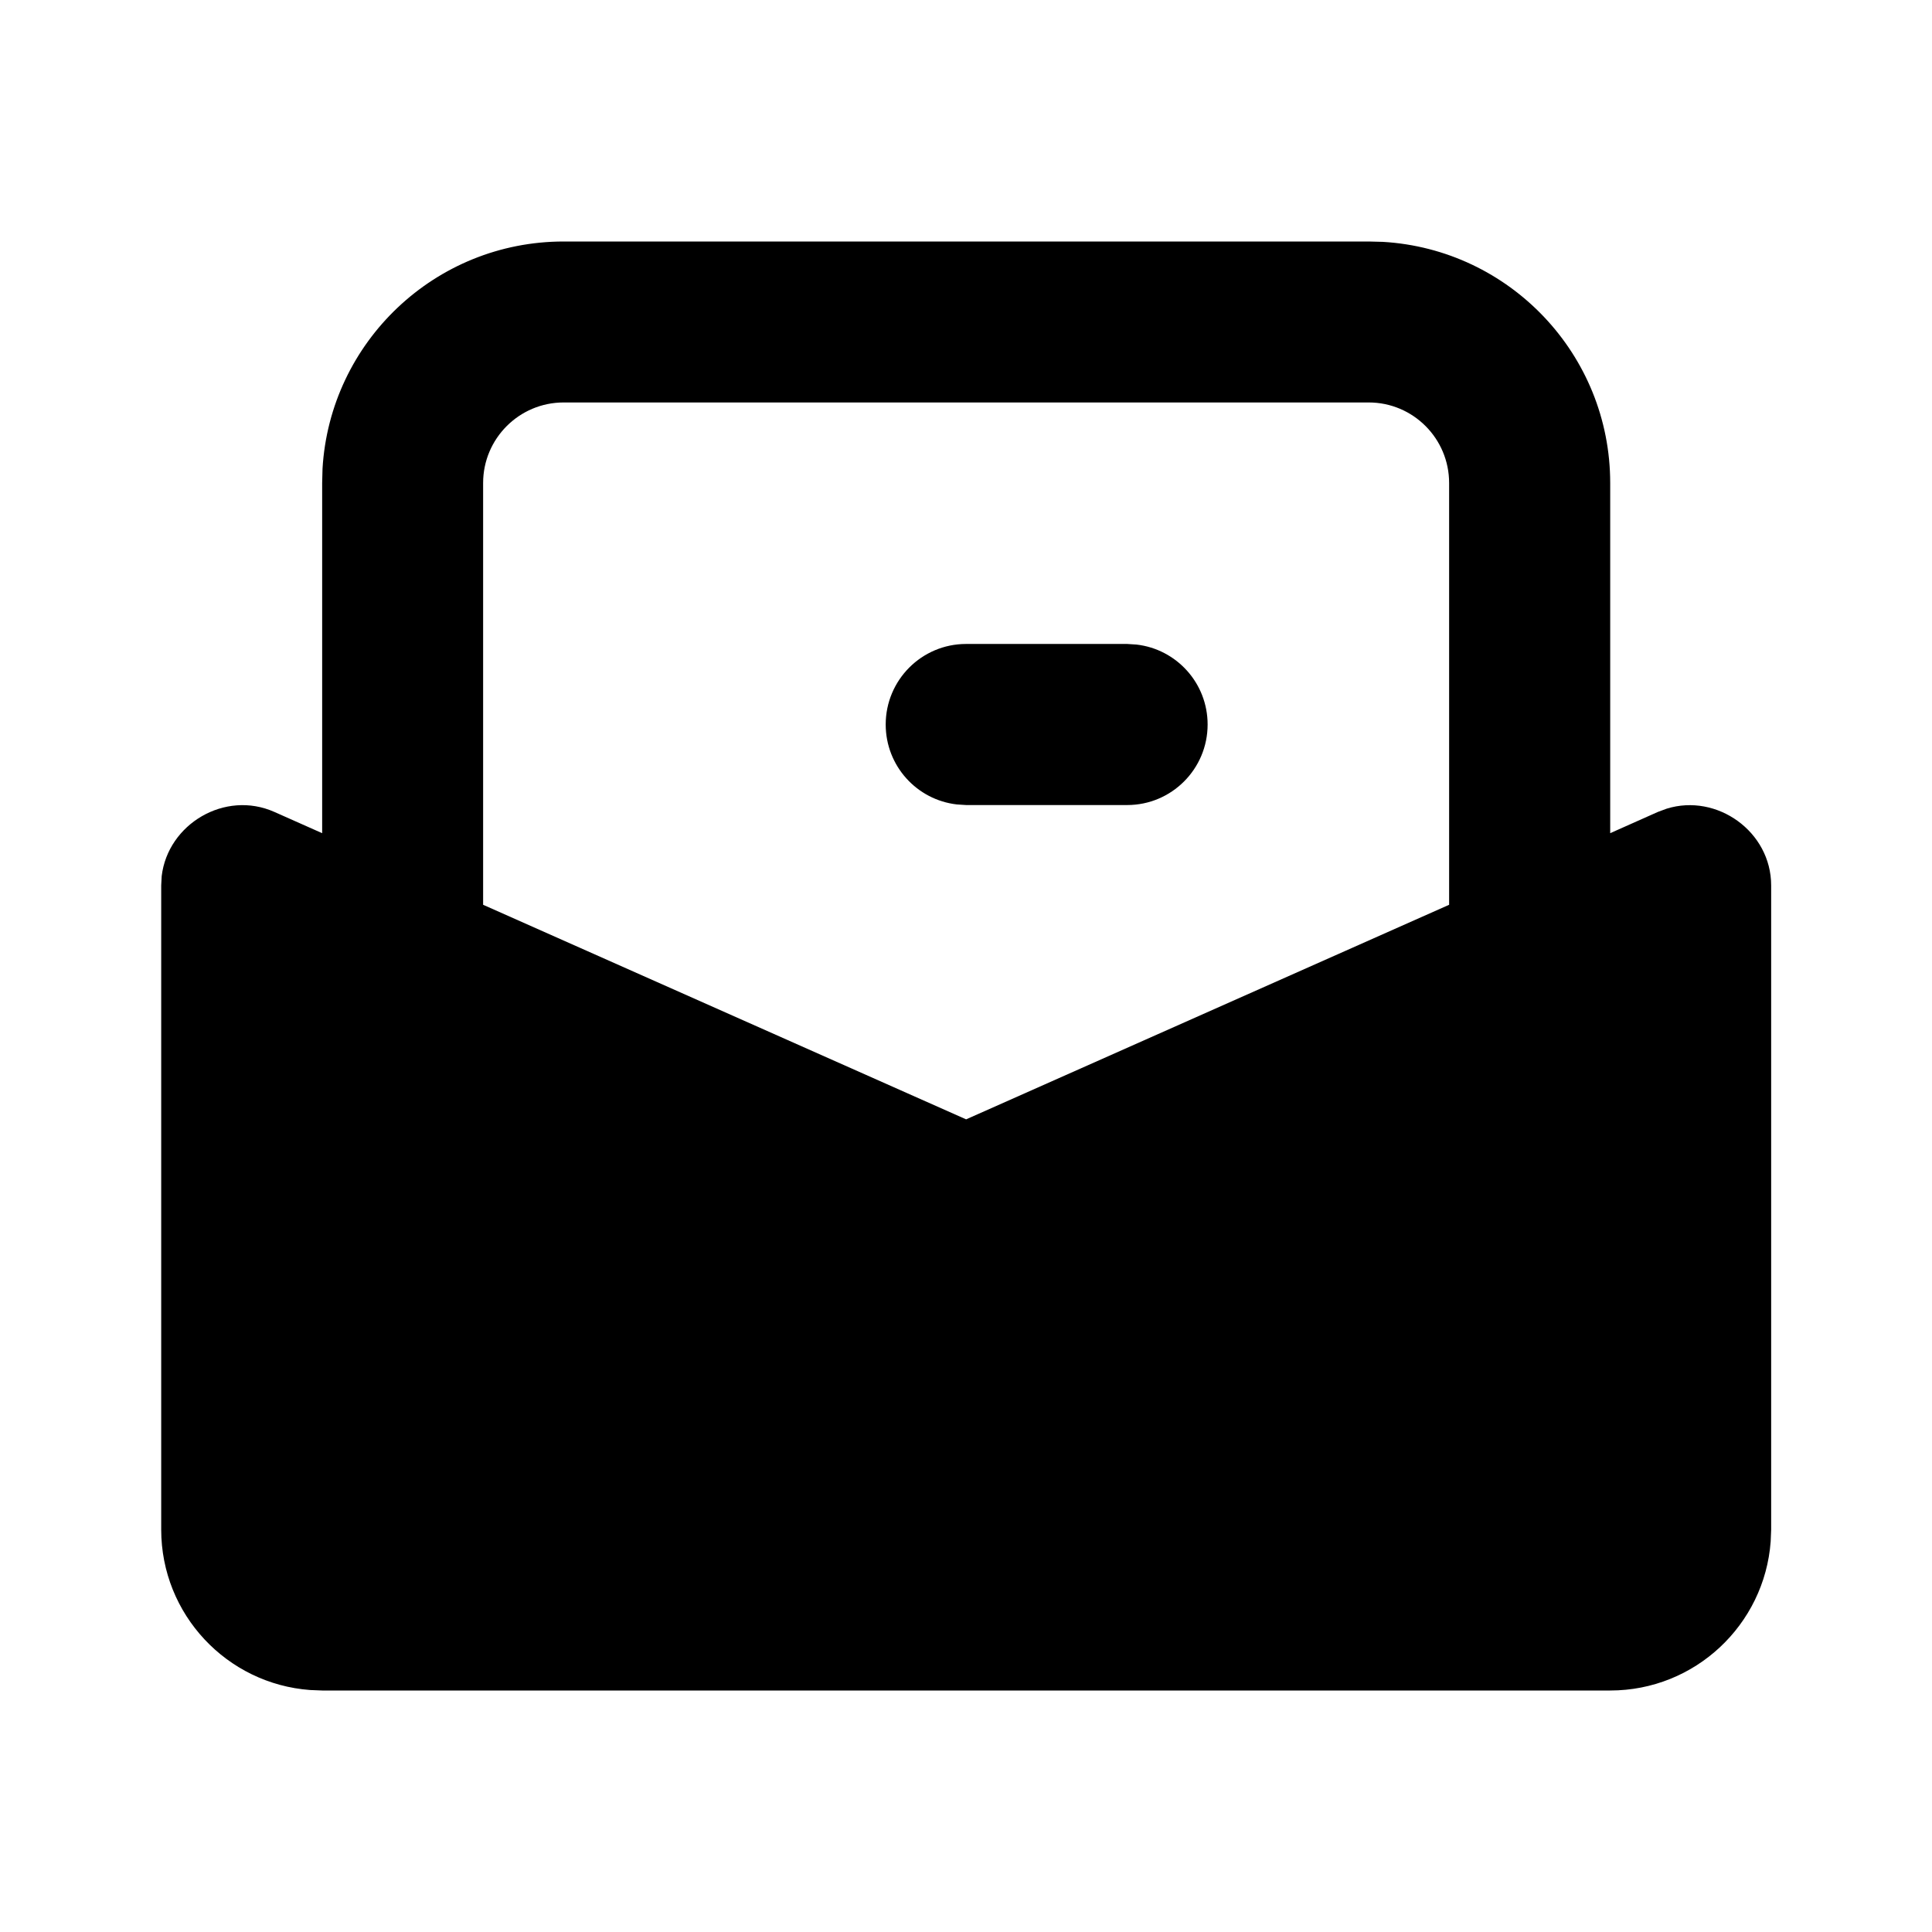 <svg width="16" height="16" viewBox="0 0 16 16" fill="none" xmlns="http://www.w3.org/2000/svg">
<g clip-path="url(#clip0_1673_7520)">
<path d="M4.668 2C3.603 2 2.732 2.833 2.671 3.882L2.668 4V6.9L2.272 6.724C1.863 6.542 1.39 6.824 1.339 7.256L1.335 7.333V12.667C1.335 13.37 1.879 13.945 2.568 13.996L2.668 14H13.335C14.037 14 14.613 13.456 14.664 12.766L14.668 12.667V7.333C14.668 6.886 14.218 6.568 13.803 6.697L13.73 6.724L13.335 6.9V4C13.335 2.935 12.502 2.064 11.452 2.003L11.335 2H4.668ZM4.668 3.333H11.335C11.703 3.333 12.001 3.632 12.001 4V7.493L8.001 9.27L4.001 7.493V4C4.001 3.632 4.3 3.333 4.668 3.333ZM8.001 5.333C7.633 5.333 7.335 5.632 7.335 6C7.335 6.342 7.592 6.624 7.924 6.662L8.001 6.667H9.335C9.703 6.667 10.001 6.368 10.001 6C10.001 5.658 9.744 5.376 9.412 5.338L9.335 5.333H8.001Z" fill="black"/>
</g>
<defs>
<clipPath id="clip0_1673_7520">
<rect width="16" height="16" fill="white" transform="matrix(-1 0 0 1 16 0)"/>
</clipPath>
</defs>
</svg>
